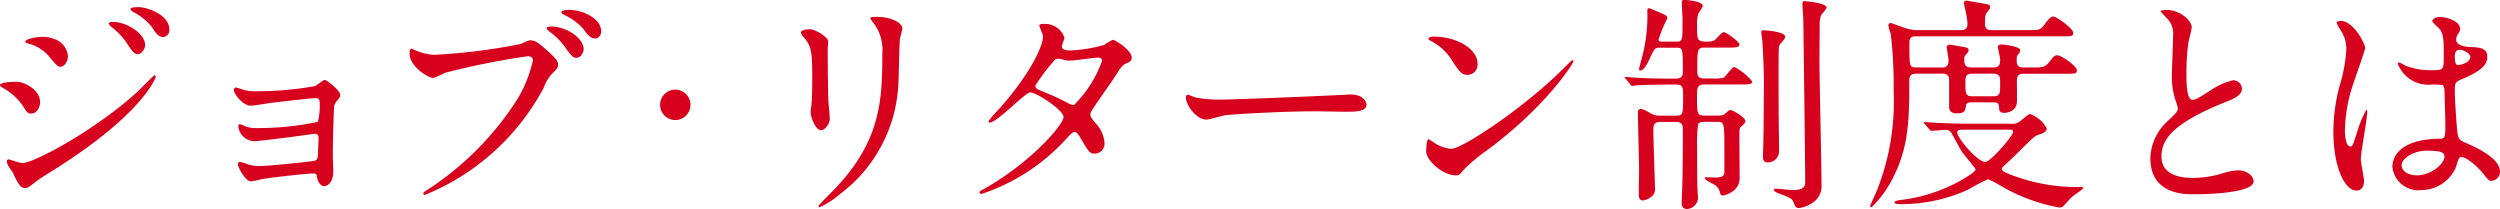 <svg xmlns="http://www.w3.org/2000/svg" preserveAspectRatio="none" width="195.351" height="16.331" viewBox="0 0 195.351 16.331"><title>アセット 4</title><g id="レイヤー_2" data-name="レイヤー 2"><g id="teisei"><path d="M3.133,7.976c0,.379-.252.9-.684.9-.271,0-.36-.107-.631-.558A4.667,4.667,0,0,0,.181,6.842C.126,6.806,0,6.733,0,6.662c0-.271,1.152-.271,1.261-.271C2.035,6.392,3.133,7.094,3.133,7.976ZM1.009,13.5C.954,13.4.666,13.018.63,12.928A.744.744,0,0,1,.54,12.6a.132.132,0,0,1,.145-.145c.054,0,.864.288,1.044.288.973,0,5.87-2.683,9.039-5.6.2-.2,1.242-1.26,1.3-1.26A.115.115,0,0,1,12.172,6c0,.036-.9,2.827-7.958,7.274-1.1.685-1.171.738-1.314.847-.667.521-.738.576-.937.576C1.585,14.692,1.368,14.278,1.009,13.5Zm4.3-9.129c0,.468-.306.847-.594.847-.2,0-.271-.091-.9-.829a3.044,3.044,0,0,0-1.566-.972c-.252-.09-.271-.09-.271-.162,0-.2.828-.378,1.368-.378a2.49,2.49,0,0,1,.919.18A1.573,1.573,0,0,1,5.312,4.375Zm6.032-.828c0,.216-.234.685-.576.685-.271,0-.433-.2-.883-.9A5.592,5.592,0,0,0,8.732,2.124C8.661,2.07,8.5,1.908,8.5,1.836c0-.107.216-.126.324-.126C9.867,1.71,11.344,2.593,11.344,3.547Zm1.891-1.225a.53.53,0,0,1-.486.576c-.378,0-.63-.378-.883-.792A4.5,4.5,0,0,0,10.407.936c-.162-.09-.2-.18-.2-.216,0-.162.36-.162.685-.162C11.361.558,13.234,1.08,13.234,2.322Z" fill="#d7001d"/><path d="M19.077,7.04a4.467,4.467,0,0,0,1.044.09,25.71,25.71,0,0,0,4.483-.4c.145-.054.648-.486.774-.486.144,0,1.206.811,1.206,1.171,0,.18-.054.234-.306.522a.913.913,0,0,0-.181.594c-.054,1.188-.09,2.539-.09,3.728,0,.18.036.972.036,1.134,0,.828-.432,1.152-.7,1.152s-.5-.288-.576-.7c-.036-.234-.036-.288-.288-.288-.594,0-3.475.342-3.961.433-.145.018-.7.18-.9.18-.486,0-1.026-1.152-1.026-1.3,0-.072.018-.217.162-.217a3.047,3.047,0,0,1,.594.181,2.922,2.922,0,0,0,.864.144c.721,0,4.268-.36,4.43-.432.2-.108.2-.271.216-.774,0-.145.036-.9.036-.973,0-.233-.072-.342-.288-.342-.072,0-1.368.18-2.034.27-.486.055-2.413.307-2.719.307a1.3,1.3,0,0,1-1.225-1.1c0-.18.036-.234.126-.234a2.823,2.823,0,0,1,.432.181,2.46,2.46,0,0,0,.9.126,22.311,22.311,0,0,0,4.754-.486,5.274,5.274,0,0,0,.144-1.458c0-.307-.09-.4-.36-.4-.107,0-2.16.216-3.457.378-.252.036-1.35.217-1.566.217-.666,0-1.332-.973-1.332-1.225a.2.2,0,0,1,.162-.2A5.535,5.535,0,0,1,19.077,7.04Z" fill="#d7001d"/><path d="M32.409,3.907a4.239,4.239,0,0,0,1.494.378,46.529,46.529,0,0,0,6.788-.847c.559-.252.63-.288.756-.288.4,0,.685.252,1.243.738.81.721.918.919.918,1.171,0,.233-.09.324-.414.647a2.978,2.978,0,0,0-.7,1.135A18.323,18.323,0,0,1,33.2,15.232a.12.12,0,0,1-.126-.108c0-.072.054-.107.234-.234a23.429,23.429,0,0,0,7.111-7.13,10.147,10.147,0,0,0,1.225-3.043c0-.306-.306-.324-.4-.324a58.974,58.974,0,0,0-6.482,1.3,6.519,6.519,0,0,1-.9.4c-.414,0-1.854-.9-1.854-1.891,0-.343.054-.4.162-.4C32.211,3.8,32.373,3.907,32.409,3.907Zm13.2-.072c0,.252-.233.684-.558.684-.288,0-.433-.18-.918-.863A5.349,5.349,0,0,0,42.96,2.484c-.072-.054-.252-.216-.252-.288s.162-.126.324-.126C44.311,2.07,45.606,3.007,45.606,3.835Zm1.369-1.368c0,.2-.145.54-.469.54-.4,0-.612-.324-.918-.738a4.482,4.482,0,0,0-1.494-1.1c-.181-.09-.234-.162-.234-.216,0-.18.54-.18.685-.18C45.3.774,46.976,1.314,46.976,2.467Z" fill="#d7001d"/><path d="M51.579,8.192a1.188,1.188,0,1,1,1.188,1.188A1.187,1.187,0,0,1,51.579,8.192Z" fill="#d7001d"/><path d="M63.292,2.286c.432,0,1.422.631,1.422.937,0,.09-.035.5-.035.594,0,2.089.035,3.71.054,4.142.018.216.108,1.116.108,1.3,0,.468-.415.918-.685.918-.4,0-.811-.954-.811-1.423,0-.144.09-.756.09-.9.036-.81.036-1.512.036-1.836,0-2.017-.09-2.431-.648-3.079-.144-.162-.233-.271-.233-.414C62.59,2.395,62.878,2.286,63.292,2.286Zm4.951-.5c-.216-.288-.234-.324-.234-.36,0-.054,0-.107.522-.107,1.08,0,1.98.45,1.98.918a6.9,6.9,0,0,1-.18.72c-.072.486-.09,3.188-.145,3.817a11.389,11.389,0,0,1-4.5,8.354,7.186,7.186,0,0,1-1.62,1.062c-.072,0-.108-.036-.108-.09,0-.072,1.17-1.225,1.387-1.459,3.475-3.709,3.6-6.842,3.6-10.442A3.443,3.443,0,0,0,68.243,1.782Z" fill="#d7001d"/><path d="M76.95,14.729c3.69-2.089,6.157-5.024,6.157-5.582S80.965,7.22,80.515,7.22c-.414,0-2.593,2.358-3.187,2.358a.084.084,0,0,1-.09-.09,6.015,6.015,0,0,1,.647-.774C80.028,6.392,81.5,3.853,81.5,2.826c0-.144-.288-.72-.288-.846,0-.108.234-.108.343-.108a1.606,1.606,0,0,1,1.62,1.063c0,.108-.2.594-.2.7,0,.271.378.306.612.306a11.039,11.039,0,0,0,2.7-.432,4.3,4.3,0,0,1,.666-.4c.18,0,1.477.811,1.477,1.387,0,.271-.126.324-.45.468-.271.126-.342.217-.883,1.063-.252.4-1.477,2.106-1.692,2.467-.162.252-.2.307-.2.45,0,.162.019.2.343.612a2.516,2.516,0,0,1,.756,1.585.774.774,0,0,1-.774.863c-.378,0-.45-.126-1.134-1.278-.036-.071-.234-.414-.414-.414-.162,0-.271.126-.631.5a15.538,15.538,0,0,1-6.644,4.339c-.036,0-.2,0-.162-.162C76.571,14.926,76.607,14.926,76.95,14.729Zm9.164-9.976c0-.2-.18-.252-.306-.252-.271,0-1.854.234-2.179.234a1.64,1.64,0,0,1-.54-.072,1.22,1.22,0,0,0-.433-.072.283.283,0,0,0-.216.072,14.78,14.78,0,0,0-1.53,2.017c0,.252.162.306.612.486a20.126,20.126,0,0,1,1.98.918,1,1,0,0,0,.414.126A9.057,9.057,0,0,0,86.114,4.753Z" fill="#d7001d"/><path d="M105.121,7.4c.108,0,.307-.018.4-.018,1.1,0,1.261.666,1.261.792,0,.5-.738.559-1.5.559-.414,0-2.214-.036-2.574-.036-2.485,0-6.608.234-7.04.324-.217.036-1.188.324-1.4.324-.774,0-1.6-1.116-1.6-1.729,0-.108.054-.217.144-.217s.522.2.612.217a9.808,9.808,0,0,0,2.2.162C96.209,7.778,102.493,7.544,105.121,7.4Z" fill="#d7001d"/><path d="M116.155,11.775a12.561,12.561,0,0,0-1.765,1.477c-.342.414-.378.45-.647.45-.973,0-2.3-1.152-2.3-1.873,0-.126.018-.954.18-.954a4.463,4.463,0,0,1,.54.342,2.974,2.974,0,0,0,1.225.414c.882,0,5.653-3.187,8.643-6.14.288-.288.792-.792.828-.792a.115.115,0,0,1,.09.09C122.943,4.951,120.837,8.318,116.155,11.775Zm-1.477-5.924c-.486,0-.666-.288-1.26-1.188a4.061,4.061,0,0,0-1.639-1.477c-.072-.036-.162-.09-.162-.162s.144-.162.4-.162c1.926,0,3.438,1.026,3.438,2.089A.8.8,0,0,1,114.679,5.852Z" fill="#d7001d"/><path d="M129.768,3.727c-.4,0-.45.019-.667.45-.359.774-.63,1.333-.918,1.333-.09,0-.107-.055-.107-.126,0-.055.323-1.207.378-1.513a12.747,12.747,0,0,0,.27-3.025c0-.107.019-.2.162-.2.055,0,.612.253.7.288.631.271.7.307.7.5a11.517,11.517,0,0,0-.684,1.639c0,.18.126.18.342.18h1.009c.521,0,.521-.019.521-1.729,0-.2-.054-1.1-.054-1.314,0-.2.054-.216.2-.216.18,0,1.44.09,1.44.485a2.736,2.736,0,0,1-.324.522,2.5,2.5,0,0,0-.126.99c0,1.135,0,1.261.756,1.261.126,0,.5,0,.648-.145.108-.071.522-.594.666-.594.234,0,1.242.756,1.242.973,0,.233-.378.233-.972.233h-1.765c-.559,0-.559.181-.559,1.729,0,.4,0,.685.559.685h.612a3.46,3.46,0,0,0,.882-.054c.145-.072.666-.847.847-.847a4.343,4.343,0,0,1,1.4,1.152c0,.216-.378.216-.954.216h-2.773c-.594,0-.594.271-.594.937,0,1.351,0,1.494.594,1.494h1.045c.342,0,.45-.036.611-.2.253-.217.271-.234.36-.234.181,0,1.171.576,1.171.864,0,.144-.162.288-.252.36-.217.18-.217.233-.217.792,0,.468.019,2.772.019,3.295,0,1.116-1.242,1.368-1.3,1.368a.2.2,0,0,1-.216-.144.985.985,0,0,0-.378-.648c-.108-.09-.828-.4-.828-.559,0-.071.09-.071.18-.071s.5.018.612.018c.559,0,.7-.108.738-.378V11.775c0-2.251-.019-2.251-.576-2.251H133.17c-.162,0-.4.019-.485.2a12.113,12.113,0,0,0-.072,1.818c0,1.53,0,2.646.036,3.367,0,.072.036.468.036.558a.919.919,0,0,1-.847.865c-.433,0-.433-.36-.433-.541,0-.126.036-.738.036-.882.055-1.494.055-3.223.055-4.735,0-.324,0-.648-.54-.648h-1.188c-.5,0-.576.234-.576.612,0,.72.126,4.087.126,4.537a.738.738,0,0,1-.234.666,1.493,1.493,0,0,1-.7.324c-.306,0-.324-.306-.324-.432-.018-.271.019-1.566.019-1.873,0-.647-.091-3.816-.091-4.537,0-.126.019-.306.2-.306s.324.071.811.342a1.326,1.326,0,0,0,.756.18h1.207c.558,0,.558-.144.558-1.477,0-.7,0-.954-.558-.954H130.2c-.306,0-1.639.019-2.269.055-.054,0-.324.054-.378.054-.072,0-.108-.054-.162-.126l-.342-.414c-.036-.055-.091-.09-.091-.126s.055-.036.072-.036c.108,0,.666.054.792.054.522.036,1.44.072,2.467.072h.667c.54,0,.54-.307.54-.63,0-1.765,0-1.783-.54-1.783Zm9.723-.864c0,.145-.054.2-.324.5A.6.6,0,0,0,139,3.8c-.036.45-.018,3.817-.018,4.556,0,.54.036,2.917.036,3.4a.879.879,0,0,1-.9.937c-.36,0-.36-.342-.36-.486,0-.09.018-.521.018-.594.036-.7.055-4.97.055-5.348,0-.774-.072-2.449-.126-3.133-.019-.09-.072-.486-.072-.576,0-.036,0-.145.054-.181C137.726,2.341,139.49,2.448,139.49,2.862ZM141.039.09c.054,0,1.692.144,1.692.5,0,.108-.379.5-.433.595a2.1,2.1,0,0,0-.107.666c0,.918-.019,1.854-.019,2.772,0,1.549.162,8.391.162,9.777a1.549,1.549,0,0,1-.774,1.494,2.42,2.42,0,0,1-.972.36c-.252,0-.288-.09-.486-.54-.09-.2-.234-.271-1.188-.631-.09-.036-.306-.144-.306-.233,0-.036.035-.108.144-.108s1.152.108,1.387.108c.918,0,.918-.4.918-.7,0-2-.126-10.8-.144-12.6,0-.2-.072-1.044-.072-1.224a.629.629,0,0,1,.036-.2A.267.267,0,0,1,141.039.09Z" fill="#d7001d"/><path d="M151.739,5.275c.2,0,.522,0,.522-.559,0-.162-.144-.918-.144-1.044,0-.09.09-.18.27-.18.054,0,.738.126.883.144.359.072.558.09.558.288,0,.09-.054.162-.2.342a.407.407,0,0,0-.144.307c0,.5.09.7.576.7h1.692c.522,0,.54-.324.54-.595,0-.162-.18-.954-.18-1.008,0-.09.09-.2.288-.2.09,0,1.458.145,1.458.45,0,.108,0,.108-.2.4-.072.09-.072.2-.072.468,0,.378.217.486.522.486h.792c.631,0,.864,0,1.171-.36.432-.54.468-.594.7-.594.288,0,1.513.828,1.513,1.17,0,.271-.091.271-.937.271h-3.223c-.522,0-.522.324-.522.558,0,.271.018,1.44,0,1.692-.054.721-.864.811-.99.811-.36,0-.4-.2-.4-.378,0-.4-.144-.45-.54-.45h-1.53c-.271,0-.486.018-.522.252-.054.378-.072.612-.72.612-.595,0-.595-.4-.595-.54V6.1a.452.452,0,0,0-.521-.342h-2.071c-.5,0-.521.324-.521.558,0,2.809-.019,4.97-1.135,7.292a8.562,8.562,0,0,1-1.818,2.593.121.121,0,0,1-.108-.126c.072-.162.414-.918.54-1.206a18.944,18.944,0,0,0,1.3-7.778,34.06,34.06,0,0,0-.234-4.483,2.778,2.778,0,0,1-.18-.63.2.2,0,0,1,.2-.181c.035,0,1.08.4,1.3.45a3.011,3.011,0,0,0,.811.108H153.2c.342,0,.54-.126.54-.468a4.942,4.942,0,0,0-.126-.919c-.019-.126-.162-.684-.162-.738a.2.2,0,0,1,.216-.18c.036,0,.918.162,1.063.18.7.126.774.126.774.343,0,.107-.036.144-.2.342-.126.144-.2.234-.2.937,0,.5.342.5.54.5h2.971c.685,0,.829,0,1.135-.432.162-.217.45-.631.7-.631.216,0,1.549.918,1.549,1.278,0,.271-.108.271-.955.271H149.741c-.217,0-.54,0-.54.486,0,1.926,0,1.944.54,1.944ZM150.407,9.7c-.072-.071-.072-.09-.072-.126s.019-.035.072-.035c.126,0,.666.054.792.054.883.036,1.621.072,2.467.072h3.4a1.042,1.042,0,0,0,.774-.181c.126-.09.647-.576.792-.576a2.429,2.429,0,0,1,1.3,1.116c0,.288-.342.414-.63.5-.324.107-.432.233-1.477,1.26-.828.811-.99.954-1.188,1.135-.054.054-.216.162-.216.306,0,.234,1.17.595,1.549.721a14.053,14.053,0,0,0,4.393.666c.271,0,.433,0,.433.09,0,.054-.738.559-.864.666s-.612.648-.721.757a.4.4,0,0,1-.288.09,13.806,13.806,0,0,1-4.609-1.711,8.4,8.4,0,0,0-.954-.5,15.311,15.311,0,0,0-1.6.828,12.573,12.573,0,0,1-5.384,1.116c-.161,0-.342-.036-.342-.144s.342-.162.522-.181a12.63,12.63,0,0,0,4.375-1.368c.343-.18,1.44-.792,1.44-1.026,0-.072-.9-1.134-1.062-1.368-.144-.216-.7-1.261-.828-1.477a.512.512,0,0,0-.486-.234c-.162,0-.954.072-1.062.072-.072,0-.108-.036-.162-.107Zm3.169.433c-.468,0-.63,0-.63.234,0,.432,1.584,2.286,2.179,2.286.432,0,2.179-2.053,2.179-2.341,0-.18-.145-.18-.289-.18Zm.5-4.375c-.378,0-.5.162-.5.576,0,.954,0,1.188.522,1.188h1.656c.54,0,.54-.217.54-.99,0-.486,0-.774-.522-.774Z" fill="#d7001d"/><path d="M169.408,9.435c.54-.5.773-.738.773-.973a4.557,4.557,0,0,0-.162-.558,5.8,5.8,0,0,1-.306-2.106c0-.414.09-2.5.09-2.972a1.683,1.683,0,0,0-.54-1.458c-.378-.4-.432-.45-.432-.5,0-.072.432-.09.485-.09,1.026,0,1.945.828,1.945,1.35,0,.162-.217.973-.252,1.152a16.926,16.926,0,0,0-.162,2.377c0,.685,0,2.143.468,2.143.252,0,.36-.072,1.332-.684a5.551,5.551,0,0,1,1.854-.847.692.692,0,0,1,.685.666c0,.54-.738.828-1.387,1.08-4.285,1.729-4.9,3.043-4.9,4.214,0,1.225,1.045,1.674,2.5,1.674a8.087,8.087,0,0,0,2.161-.323,4.871,4.871,0,0,1,1.35-.271c.612,0,1.188.414,1.188.864,0,.918-3.673,1.009-4.627,1.009-.828,0-3.439,0-3.439-2.827A4.082,4.082,0,0,1,169.408,9.435Z" fill="#d7001d"/><path d="M184.728,14.152c0,.4-.181.737-.595.737-.9,0-1.8-1.8-1.8-4.591A13.759,13.759,0,0,1,182.8,6.77a12.144,12.144,0,0,0,.54-2.862,2.55,2.55,0,0,0-.414-1.5,3.6,3.6,0,0,1-.342-.63c0-.108.216-.145.324-.145,1.008,0,1.908,1.8,1.908,2.125,0,.145-.792,2.358-.937,2.809a12.024,12.024,0,0,0-.647,3.619c0,.108,0,1.261.432,1.261.162,0,.18-.072.5-1.062a9.084,9.084,0,0,1,.738-1.8c.072,0,.072.126.072.162,0,.576-.5,3.169-.5,3.691C184.476,12.712,184.728,13.9,184.728,14.152Zm7.148-1.009a2.971,2.971,0,0,1-2.684,1.711,2.039,2.039,0,0,1-2.25-1.8c0-.252,0-2.161,3.69-2.215.45,0,.45-.126.45-1.242,0-.108-.054-2.017-.072-2.521a.6.6,0,0,0-.144-.433,5.952,5.952,0,0,0-.828-.036A2.555,2.555,0,0,1,187.374,5c0-.054.019-.126.09-.126a3.121,3.121,0,0,1,.486.252,5.372,5.372,0,0,0,2.017.36c.99,0,.99,0,.99-1.188,0-1.134,0-1.639-.342-2.053-.072-.09-.559-.485-.559-.612,0-.107.234-.306.612-.306.36,0,1.566.252,1.566.937,0,.126-.018.162-.2.45a.781.781,0,0,0-.107.378c0,.54.937.576,1.044.576.792.036,1.387.054,1.387.811,0,.846-1.206,1.368-1.873,1.656s-.666.306-.666,1.08c0,.4.126,2.431.181,2.917.071.666.126.792.576.99.882.378,2.772,1.225,2.772,2.287a.708.708,0,0,1-.648.72c-.216,0-.27-.072-.7-.612-.522-.63-1.458-1.386-1.782-1.224C192.092,12.352,191.93,13.018,191.876,13.144Zm-4.214-.234c0,.486.559.793,1.188.793,1.063,0,2.16-.864,2.16-1.477,0-.307-.252-.45-1.4-.45C188.58,11.775,187.662,12.388,187.662,12.909Zm4.159-8.517c0,.685.145.685.271.685.252,0,.937-.216.937-.63,0-.324-.595-.559-.847-.559a.385.385,0,0,0-.216.072A.544.544,0,0,0,191.821,4.393Z" fill="#d7001d"/></g></g></svg>